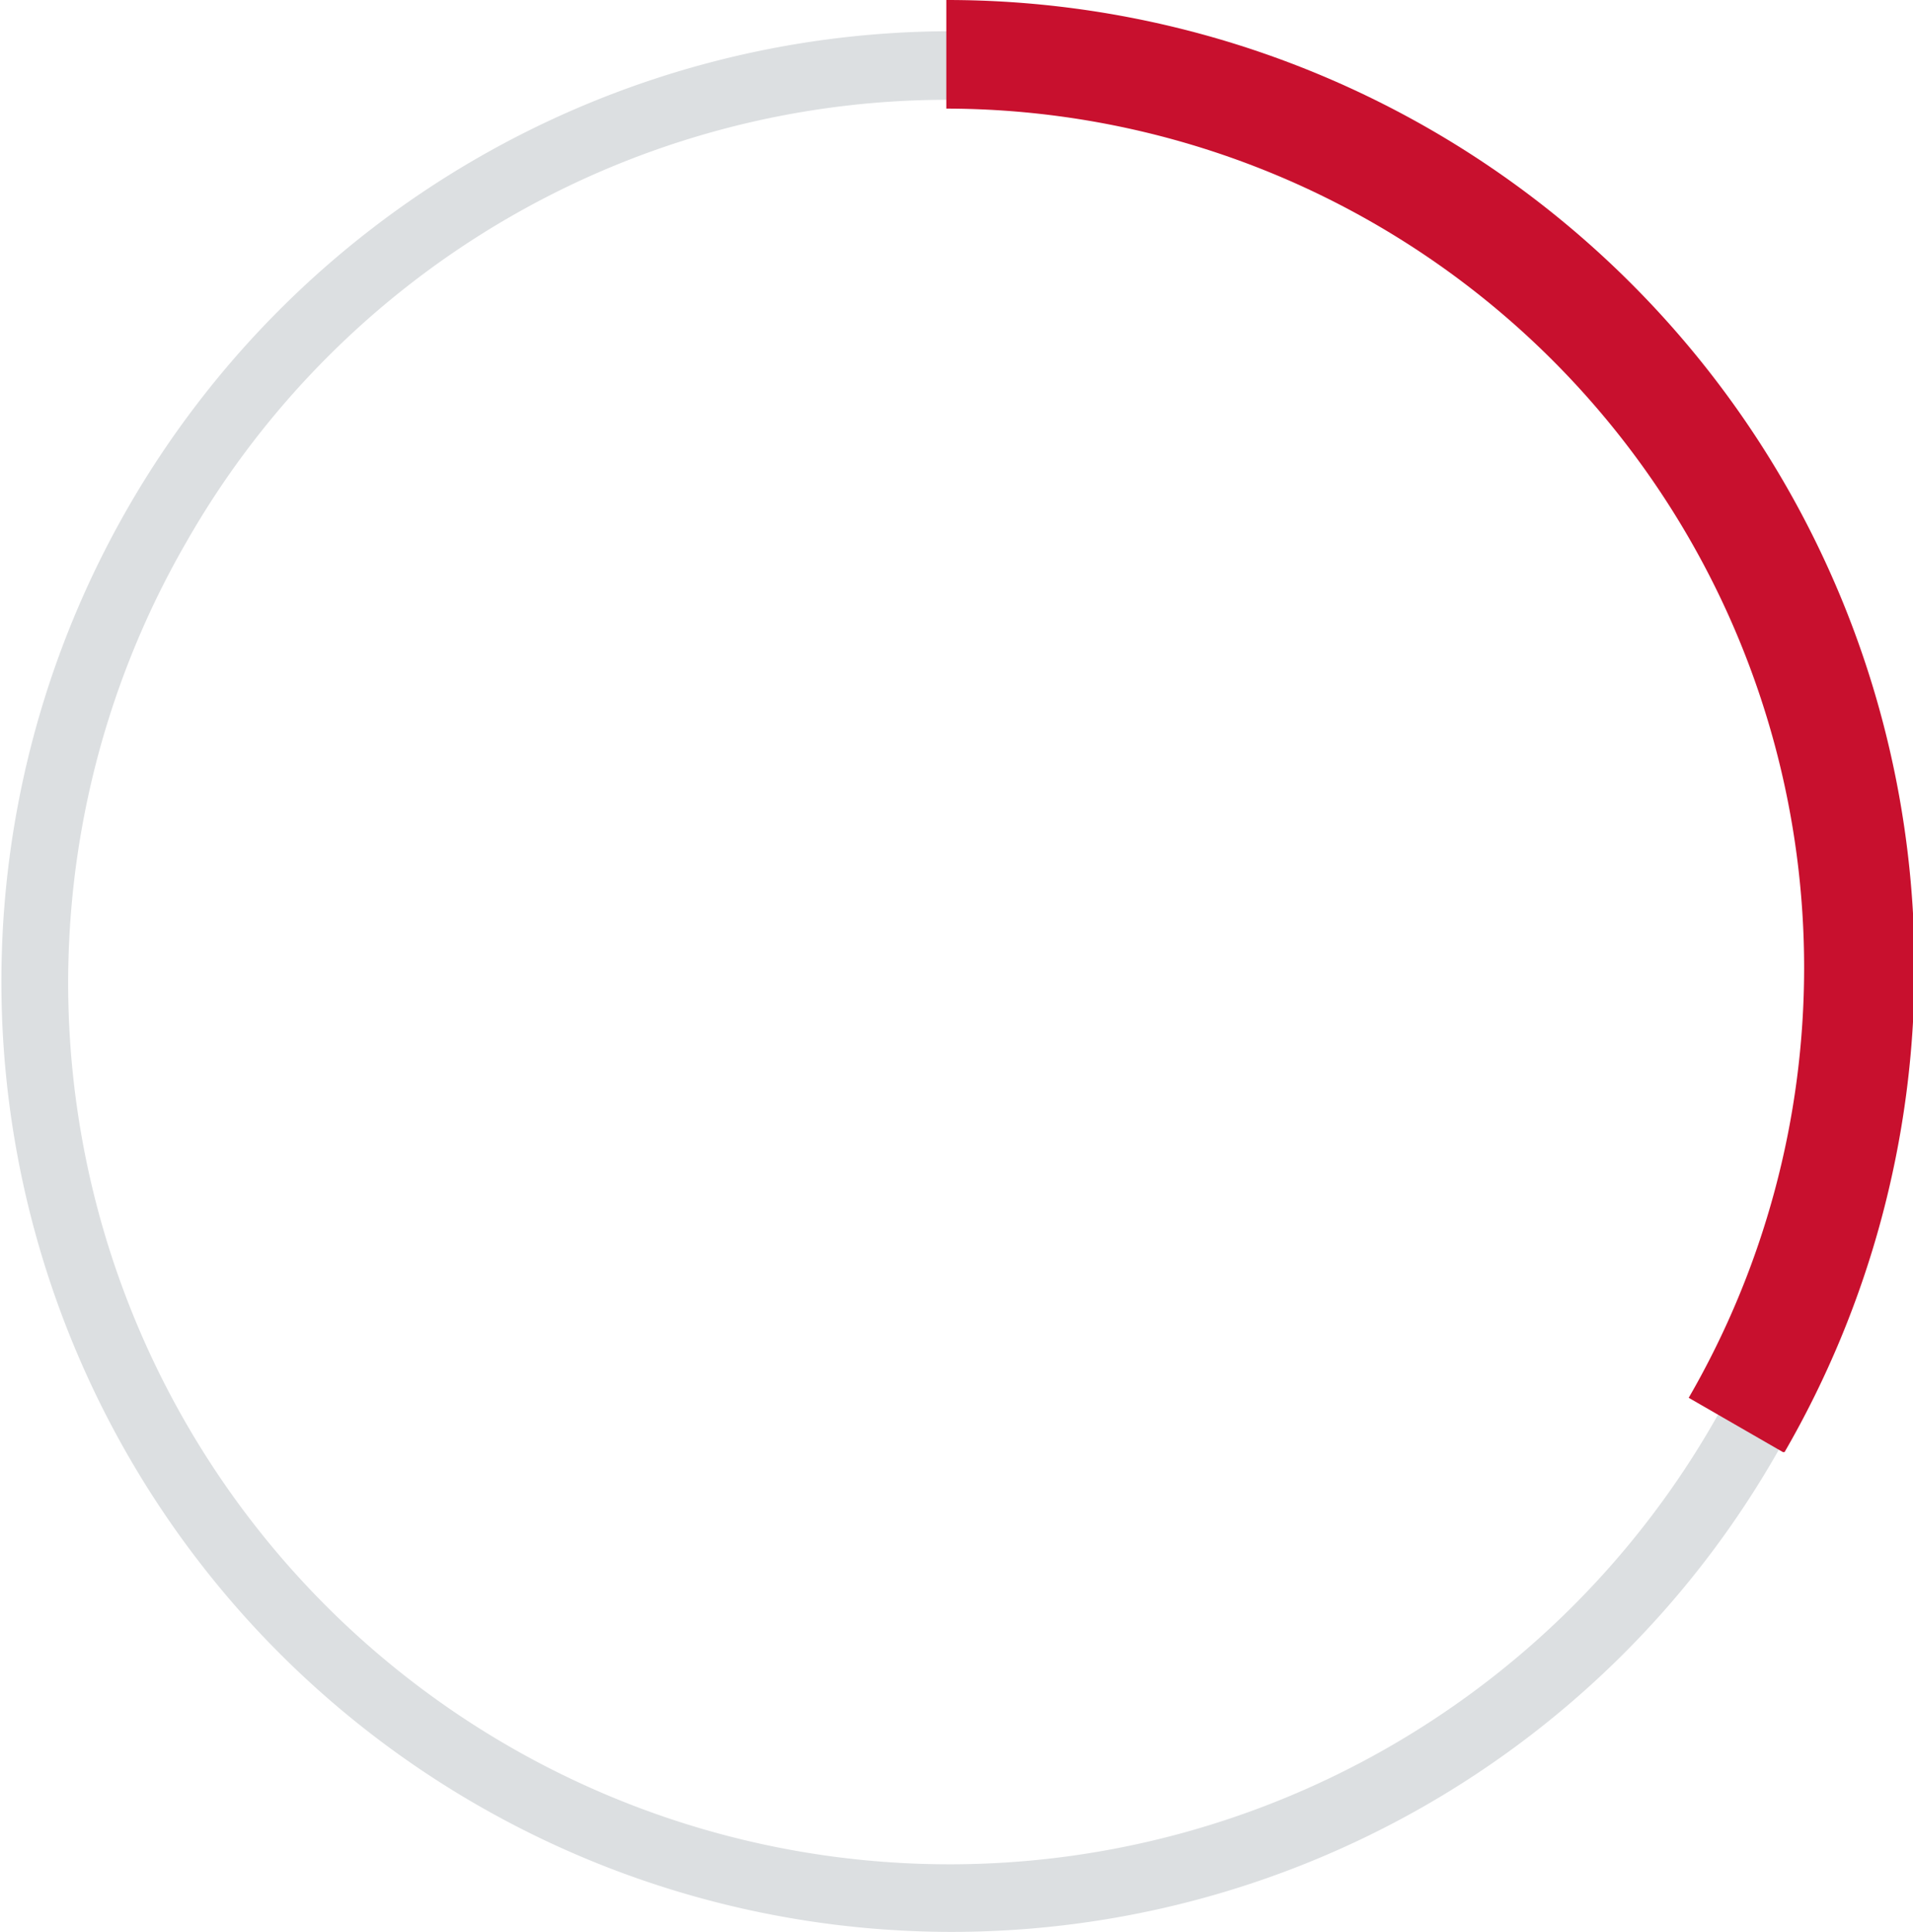 <?xml version="1.0" encoding="UTF-8"?> <svg xmlns="http://www.w3.org/2000/svg" viewBox="0 0 70.45 71.15"><defs><style>.a{fill:#dcdfe1;}.b{fill:#c8102e;}</style></defs><path class="a" d="M599.71,484.82a35,35,0,0,1-30.21-52.43h0a35,35,0,1,1,30.21,52.43Zm-28.05-51.18A32.46,32.46,0,1,0,616,421.76a32.28,32.28,0,0,0-44.34,11.88Z" transform="translate(-564.8 -413.67)"></path><path class="b" d="M630.46,467.15l-3.47-2a31.64,31.64,0,0,0-27.34-47.48h0v-4h.06a35.64,35.64,0,0,1,30.81,53.48Z" transform="translate(-564.8 -413.67)"></path></svg> 